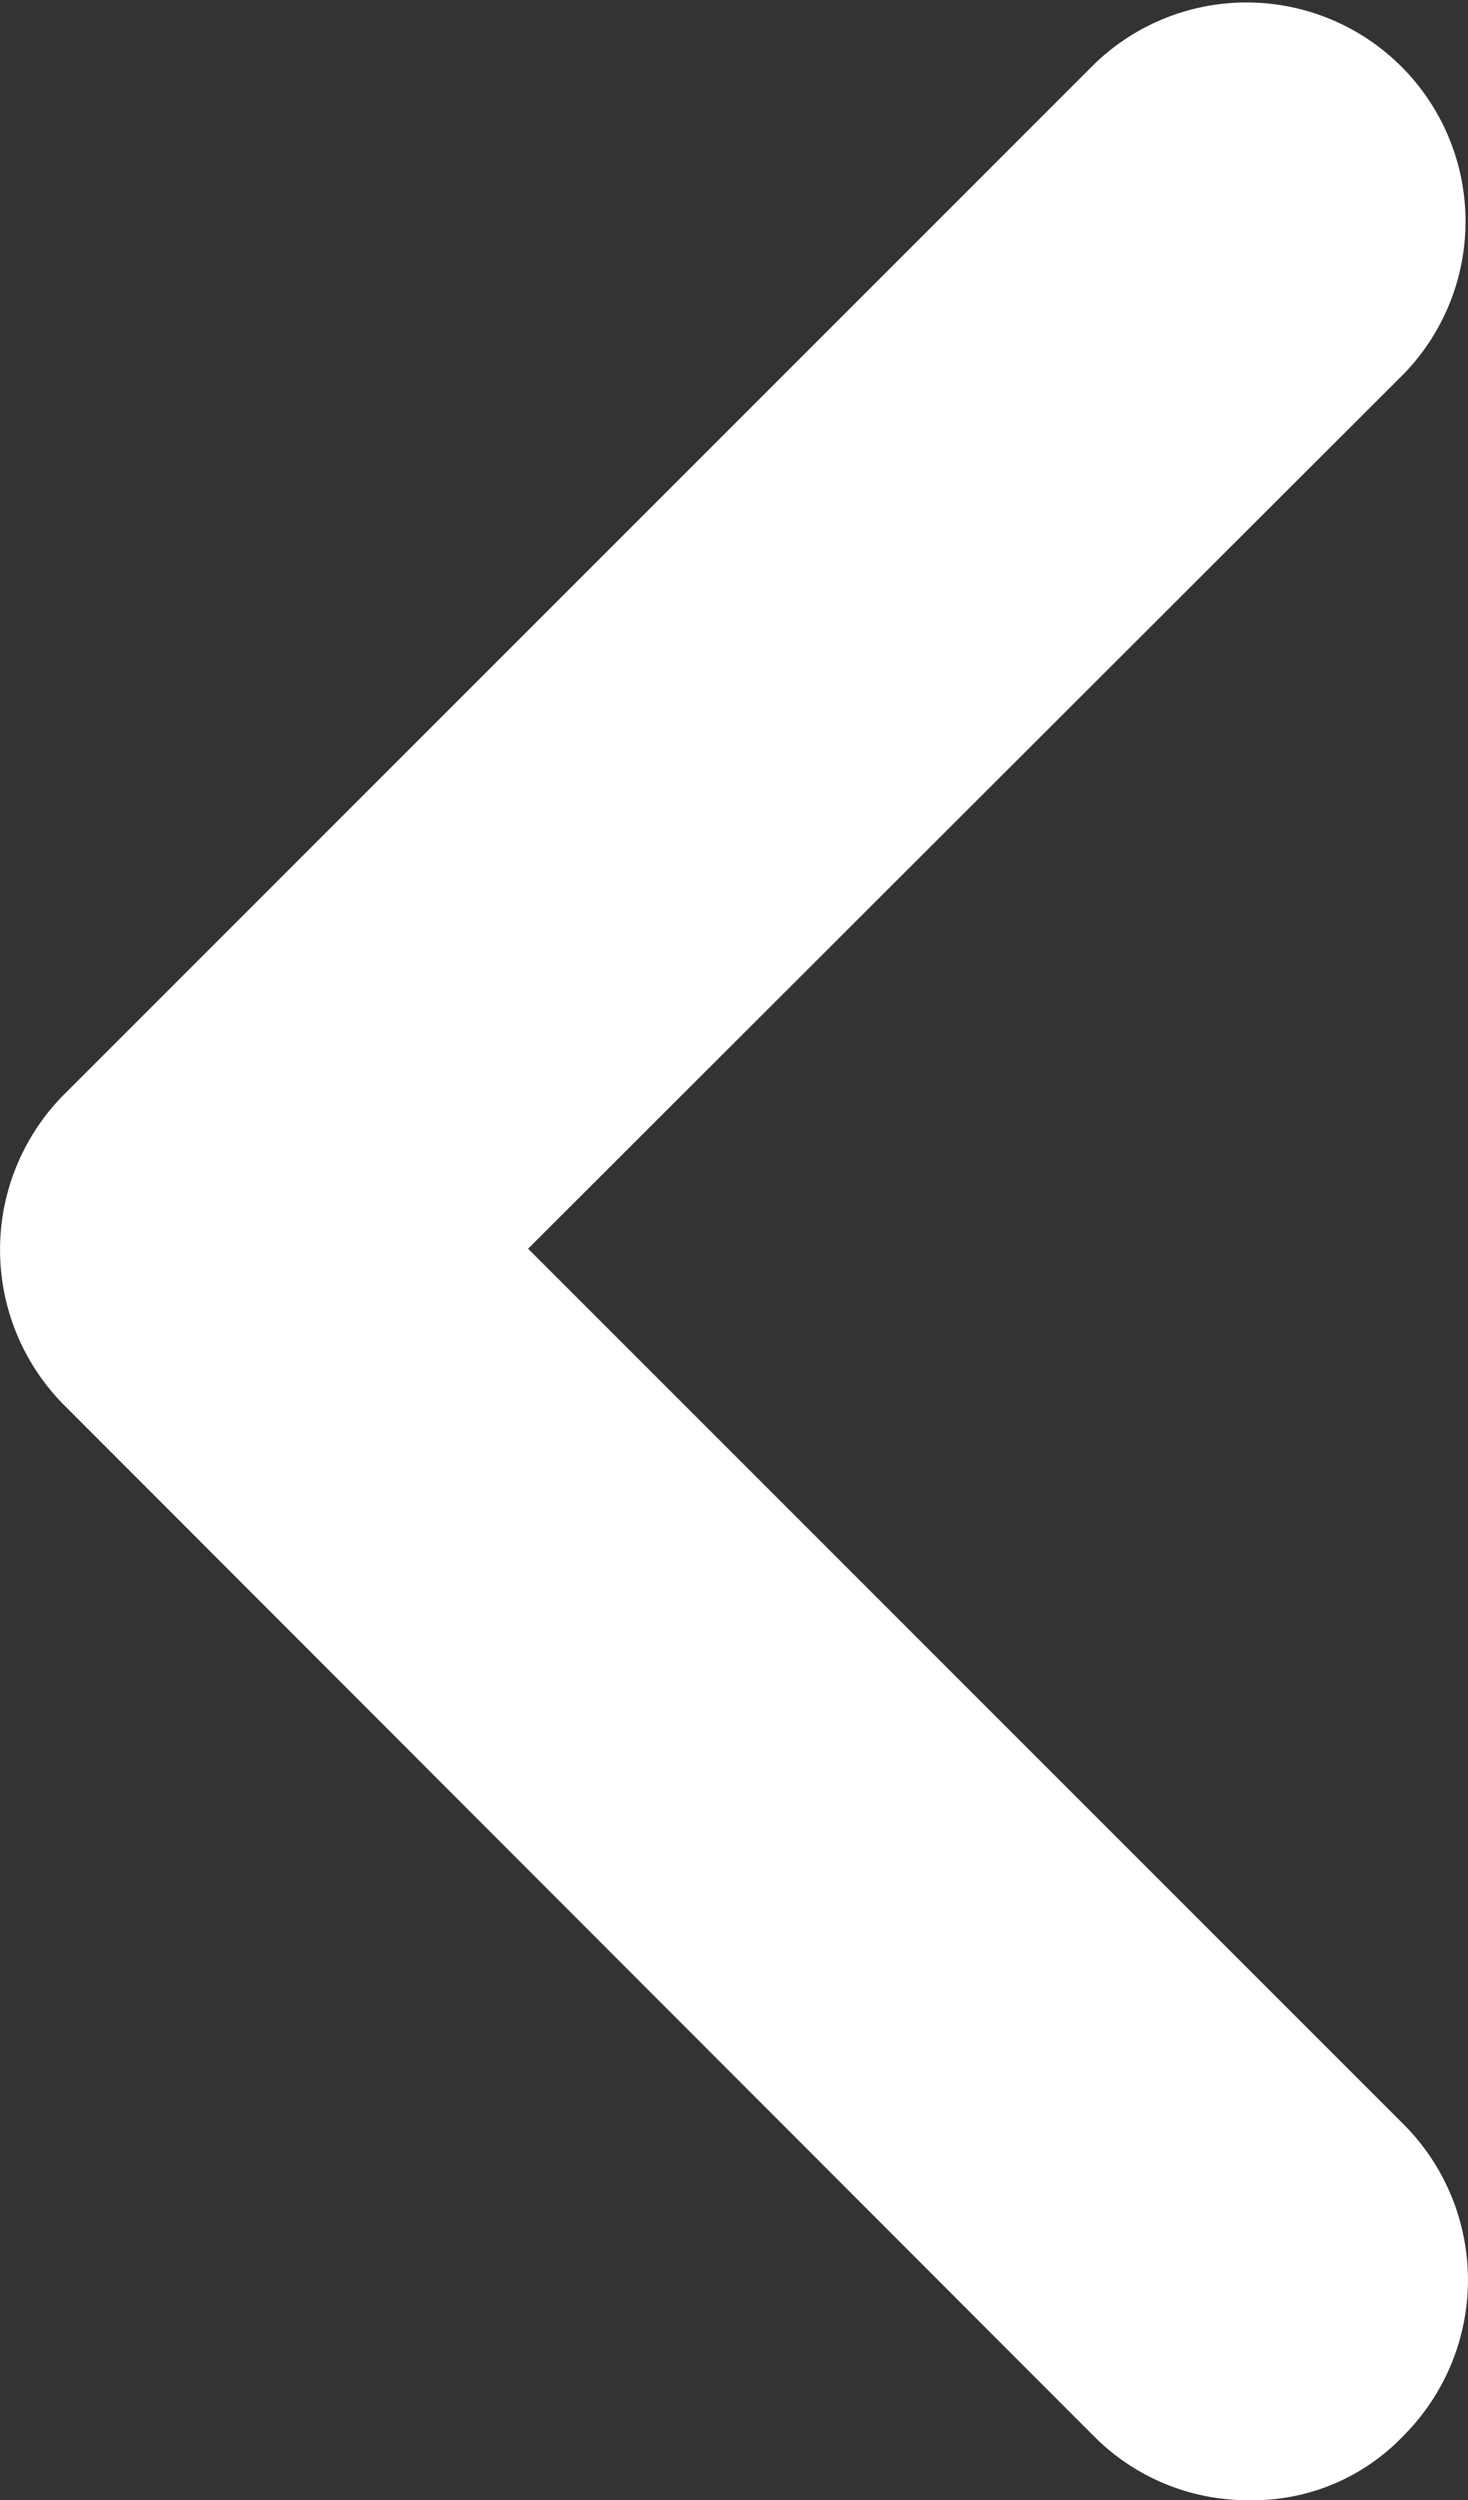 <?xml version="1.0" encoding="UTF-8"?>
<svg xmlns="http://www.w3.org/2000/svg" width="6.349" height="10.812" viewBox="0 0 6.349 10.812">
  <rect x="0" y="0" width="6.349" height="10.812" fill="#333333" stroke="none"/>
  <path id="Vector" d="M5.4,10.812a.937.937,0,0,1-.67-.278L.275,6.074a.953.953,0,0,1,0-1.339L4.735.275A.947.947,0,0,1,6.074,1.614L2.284,5.4l3.79,3.79a.953.953,0,0,1,0,1.339A.9.9,0,0,1,5.4,10.812Z" fill="#fff"></path>
</svg>
